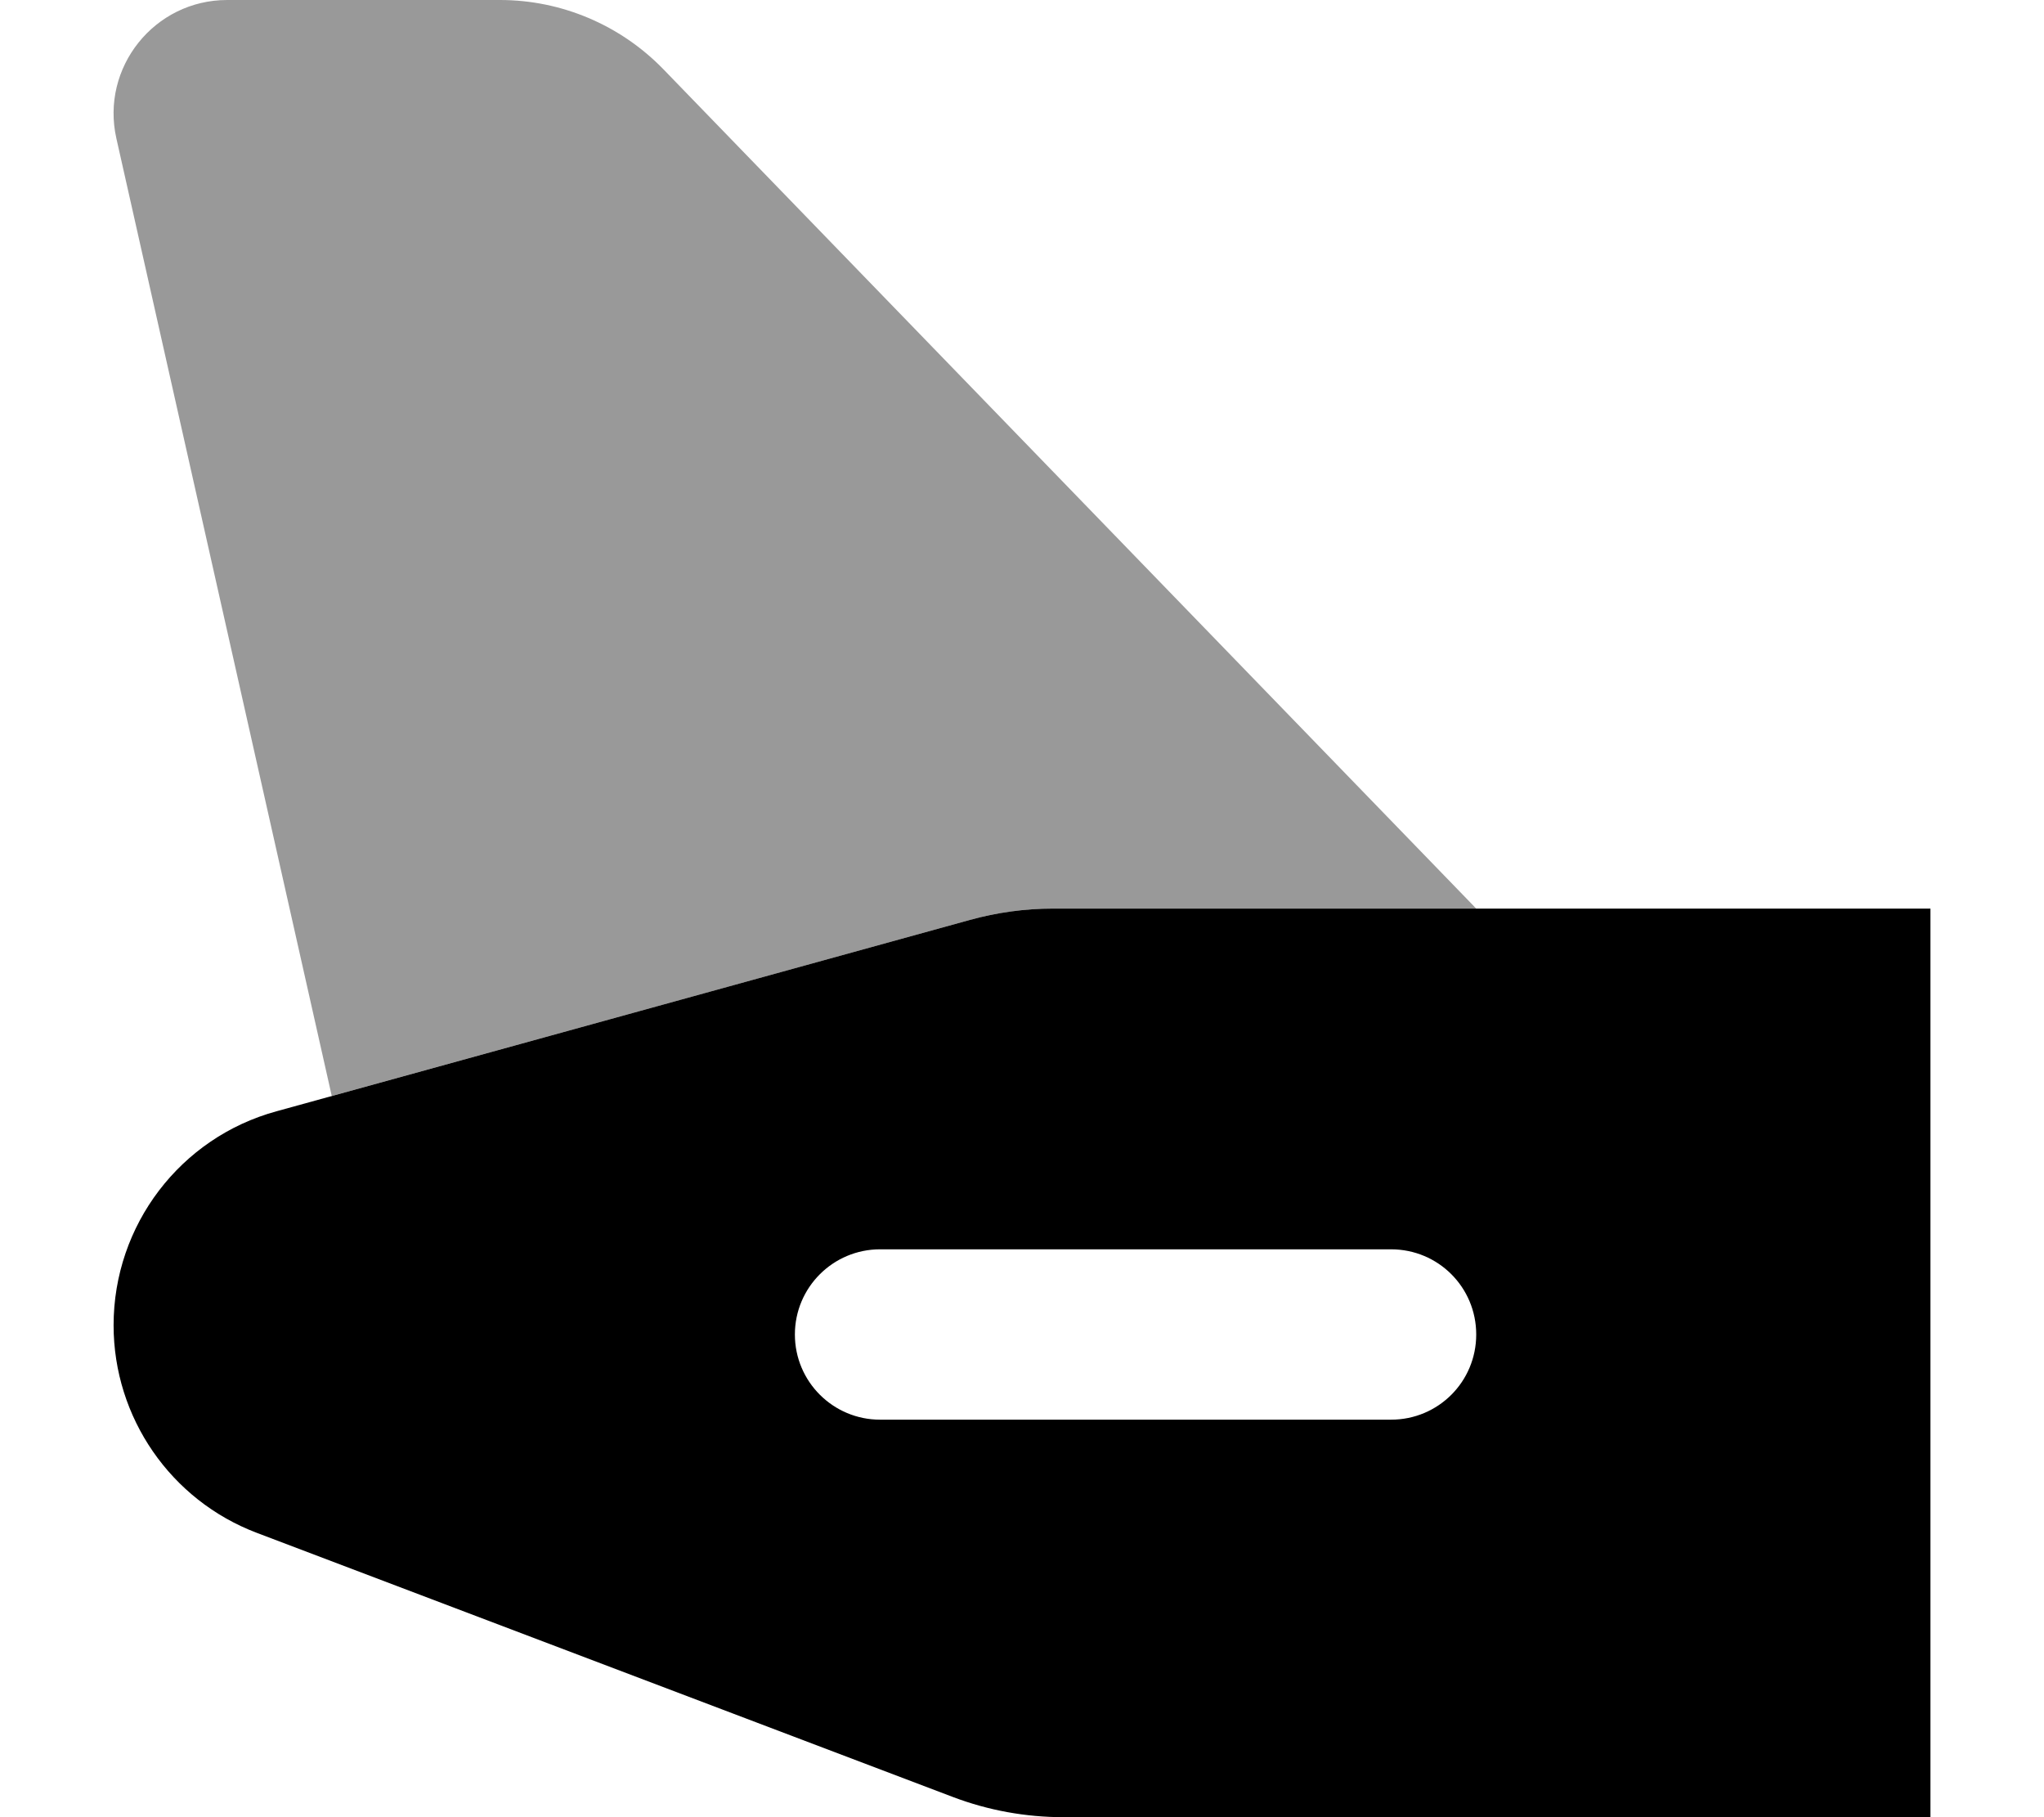 <svg xmlns="http://www.w3.org/2000/svg" viewBox="0 0 576 512"><!--! Font Awesome Pro 6.1.2 by @fontawesome - https://fontawesome.com License - https://fontawesome.com/license (Commercial License) Copyright 2022 Fonticons, Inc. --><defs><style>.fa-secondary{opacity:.4}</style></defs><path class="fa-primary" d="M544 512H299.7C289.1 512 278.5 510.1 268.5 506.3L72.4 431.9C48.09 422.7 32.01 399.4 32.01 373.4C32.01 345.2 50.81 320.5 77.95 313.1L273.3 259.2C280.9 257.1 288.8 256 296.7 256H544V512zM248 352C234.8 352 224 362.7 224 376C224 389.3 234.8 400 248 400H392C405.3 400 416 389.3 416 376C416 362.7 405.3 352 392 352H248z"/><path class="fa-secondary" d="M93.49 308.8L32.8 39.02C28.29 19.02 43.51 0 64.02 0H140.9C158.2 0 174.8 7.025 186.9 19.47L416 256H296.7C288.8 256 280.9 257.1 273.3 259.2L93.49 308.8z"/></svg>